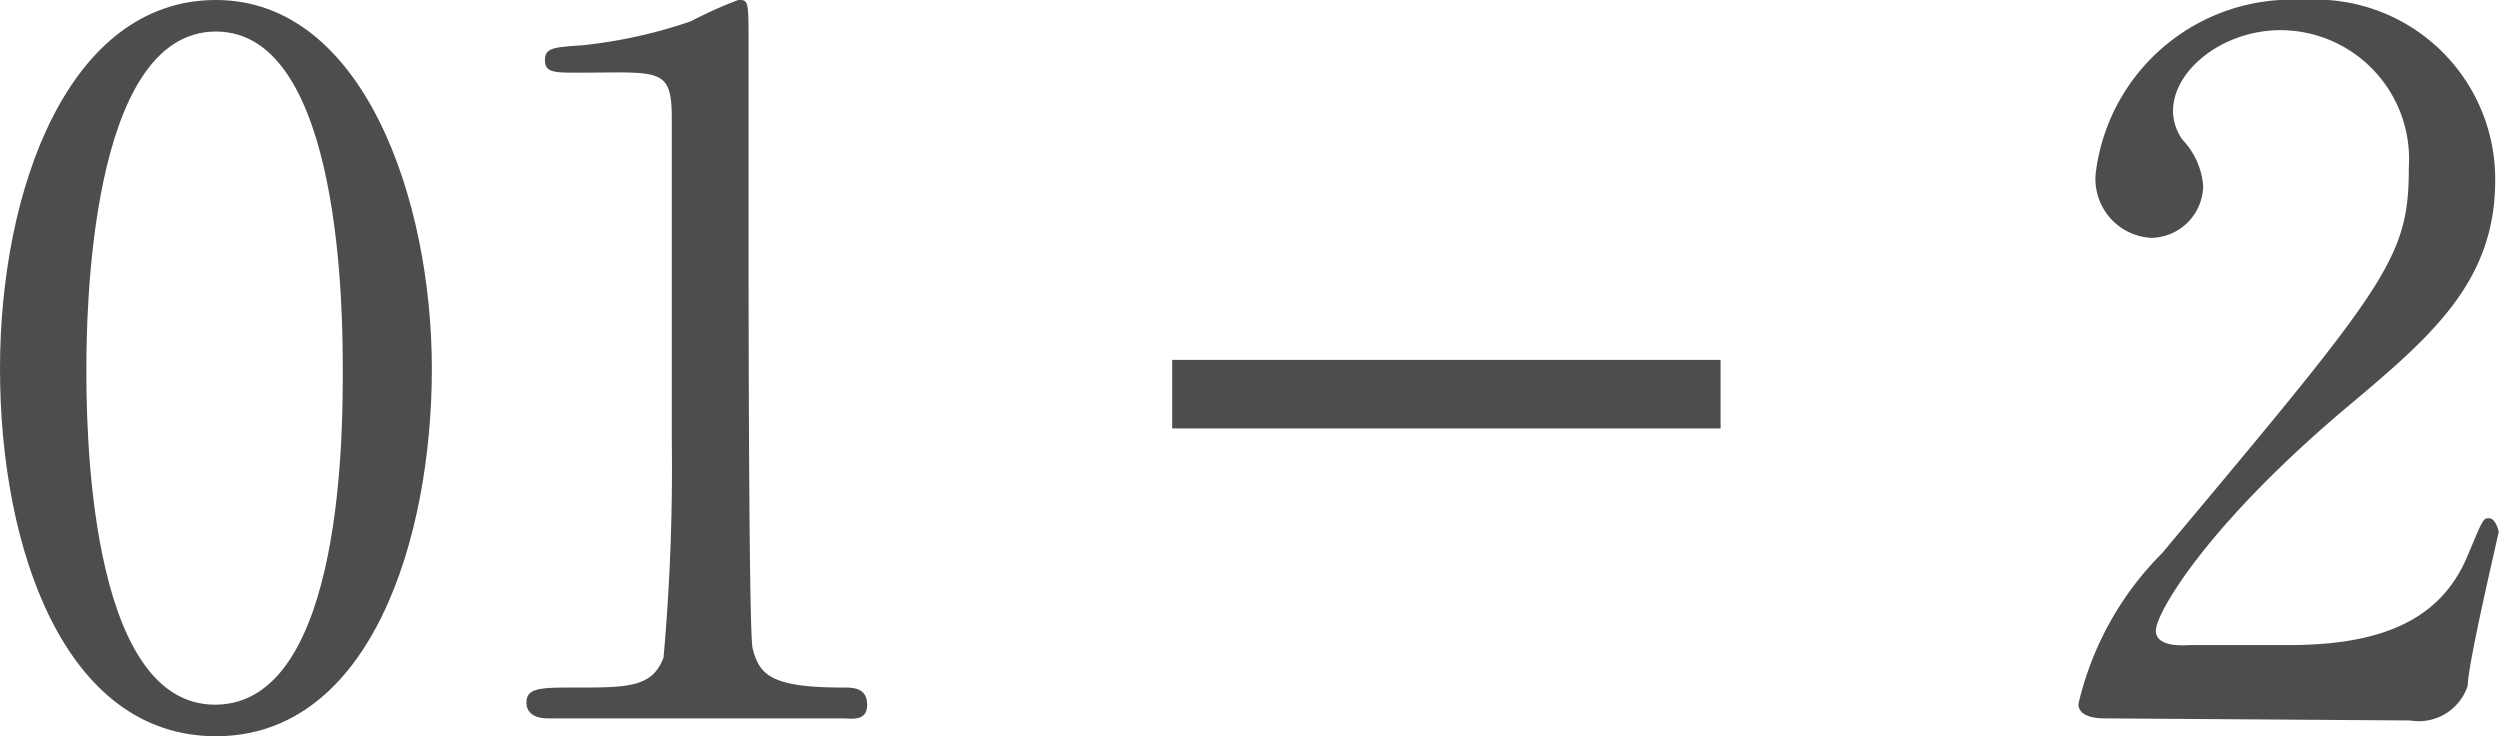 <svg height="10.74" viewBox="0 0 36.47 10.74" width="36.47" xmlns="http://www.w3.org/2000/svg" xmlns:xlink="http://www.w3.org/1999/xlink"><clipPath id="a"><path d="m0 0h36.47v10.74h-36.47z"/></clipPath><g clip-path="url(#a)"><g clip-path="url(#a)"><g fill="#4d4d4d"><path d="m3.15 10.74c-2.21 0-3.15-2.74-3.15-5.36s1-5.38 3.15-5.38 3.15 2.91 3.15 5.38-.89 5.36-3.15 5.36m0-10.28c-1.86 0-1.89 4.2-1.89 4.92s0 4.92 1.89 4.9 1.85-4.17 1.85-4.9 0-4.92-1.85-4.92"/><path d="m8 10.48c-.31 0-.32-.18-.32-.23 0-.22.21-.22.72-.22.75 0 1.12 0 1.28-.44a31.32 31.32 0 0 0 .12-3.19c0-.67 0-3.93 0-4.68s-.19-.66-1.37-.66c-.34 0-.48 0-.48-.18s.11-.19.55-.22a7.17 7.17 0 0 0 1.58-.35 6.07 6.07 0 0 1 .69-.31c.15 0 .15 0 .15.67v2.61c0 .64 0 6 .06 6.18.1.4.29.57 1.33.57.13 0 .34 0 .34.25s-.23.2-.35.2z"/><path d="m30.72 10.48c-.08 0-.4 0-.4-.21a4.58 4.58 0 0 1 1.22-2.2c3.3-3.94 3.6-4.3 3.6-5.63a1.88 1.88 0 0 0 -1.87-2c-.84 0-1.57.58-1.57 1.18a.73.73 0 0 0 .14.42 1.11 1.11 0 0 1 .3.67.77.77 0 0 1 -.76.76.86.86 0 0 1 -.8-1 2.88 2.88 0 0 1 3.02-2.47 2.62 2.62 0 0 1 2.8 2.63c0 1.45-.89 2.24-2.08 3.24-2.11 1.76-2.87 3.07-2.87 3.33s.45.21.51.21h1.44c1.41 0 2.23-.41 2.6-1.31.22-.52.22-.54.31-.54s.14.17.14.2-.45 1.92-.45 2.24a.75.75 0 0 1 -.84.51z"/></g><path d="m17.1 5.75h8" fill="none" stroke="#4d4d4d" stroke-miterlimit="10"/></g></g></svg>